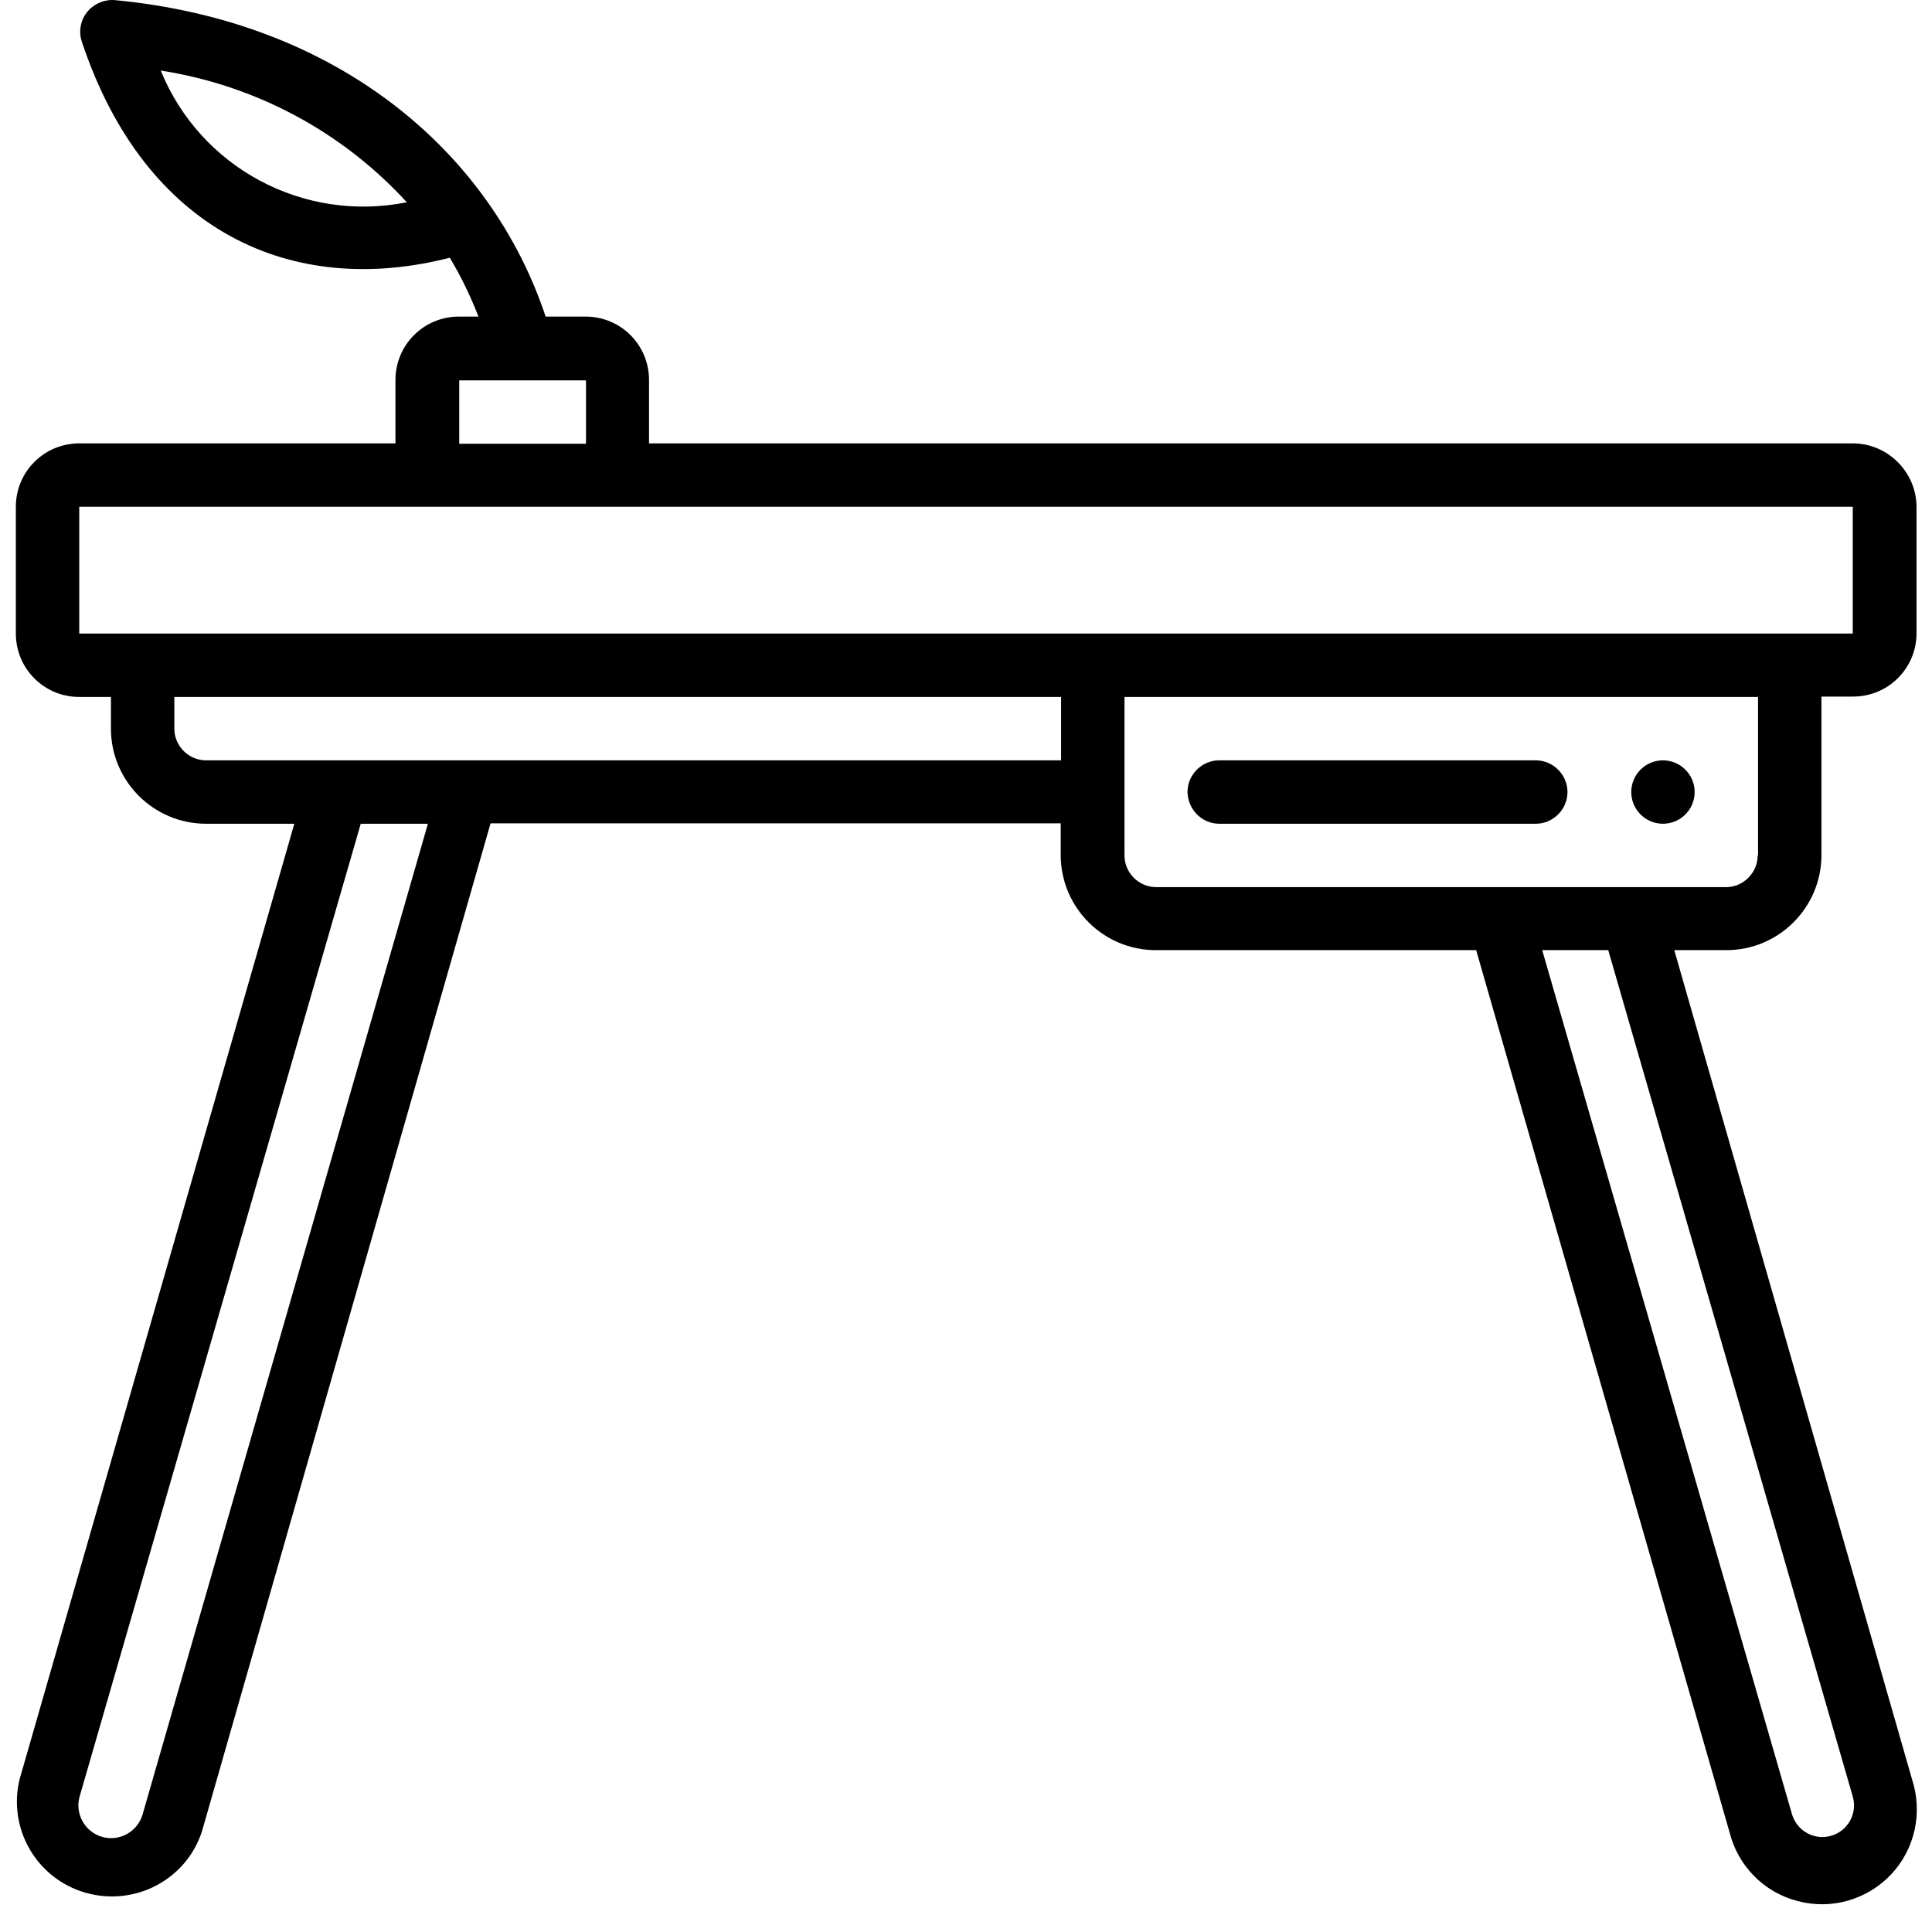 <?xml version="1.0" encoding="utf-8"?>
<!-- Generator: Adobe Illustrator 19.0.0, SVG Export Plug-In . SVG Version: 6.00 Build 0)  -->
<svg version="1.1" id="Слой_1" xmlns="http://www.w3.org/2000/svg" xmlns:xlink="http://www.w3.org/1999/xlink" x="0px" y="0px"
	 viewBox="-27 27.9 512 512" style="enable-background:new -27 27.9 512 512;" xml:space="preserve">
<g id="_x30_13---Key-Desk" transform="translate(0 -1)">
	<path id="Shape" d="M296.1,247.2h83.9c4.6,0,8.4-3.8,8.4-8.4c0-4.6-3.8-8.4-8.4-8.4h-83.9c-4.6,0-8.4,3.8-8.4,8.4
		C287.8,243.4,291.5,247.2,296.1,247.2z"/>
	<path id="Shape_1_" d="M464,146.4h-319v-16.8c0-9.3-7.5-16.8-16.8-16.8h-10.6C103.1,69.2,62.6,34.4,3.1,28.9
		C0.4,28.8-2.3,30-4,32.2s-2.2,5.1-1.3,7.8c16.8,50.4,55.8,67.9,97.5,57.2c3,5,5.5,10.2,7.6,15.6h-5.2c-9.3,0-16.8,7.5-16.8,16.8
		v16.8H-6c-9.3,0-16.8,7.5-16.8,16.8v33.6c0,9.3,7.5,16.8,16.8,16.8h8.4v8.4c0,13.9,11.3,25.2,25.2,25.2H51l-72.8,253.2
		c-3.2,13.1,4.5,26.4,17.5,30.1s26.6-3.4,30.8-16.2l76.5-267.2h151.1v8.4c0,13.9,11.3,25.2,25.2,25.2h84.9l67.1,233.6
		c2.2,9,9.1,16.1,18.1,18.4c9,2.4,18.5-0.4,24.8-7.1s8.4-16.4,5.5-25.2l-63-219.7h13.8c13.9,0,25.2-11.3,25.2-25.2v-42h8.4
		c9.3,0,16.8-7.5,16.8-16.8v-33.6C480.8,154,473.3,146.4,464,146.4L464,146.4z M15.6,47.6c25.1,3.9,48.1,16.2,65.2,34.9
		C53.5,88,26.1,73.4,15.6,47.6z M94.7,129.7h33.6v16.8H94.7V129.7z M10.8,509.7c-1.3,4.6-6.1,7.3-10.7,6c-4.6-1.3-7.3-6.1-6-10.7
		l74.5-257.8h17.8L10.8,509.7z M27.6,230.4c-4.6,0-8.4-3.8-8.4-8.4v-8.4h235v16.8H27.6z M464,505c1.3,4.5-1.3,9.1-5.7,10.4
		c-4.5,1.3-9.1-1.3-10.4-5.7l-66.2-229h17.5L464,505z M438.8,255.6c0,4.6-3.8,8.4-8.4,8.4H279.4c-4.6,0-8.4-3.8-8.4-8.4v-42h167.9
		V255.6z M-6,196.8v-33.6h470v33.6H-6z"/>
	<circle id="Oval" cx="413.7" cy="238.8" r="8.4"/>
</g>
</svg>
